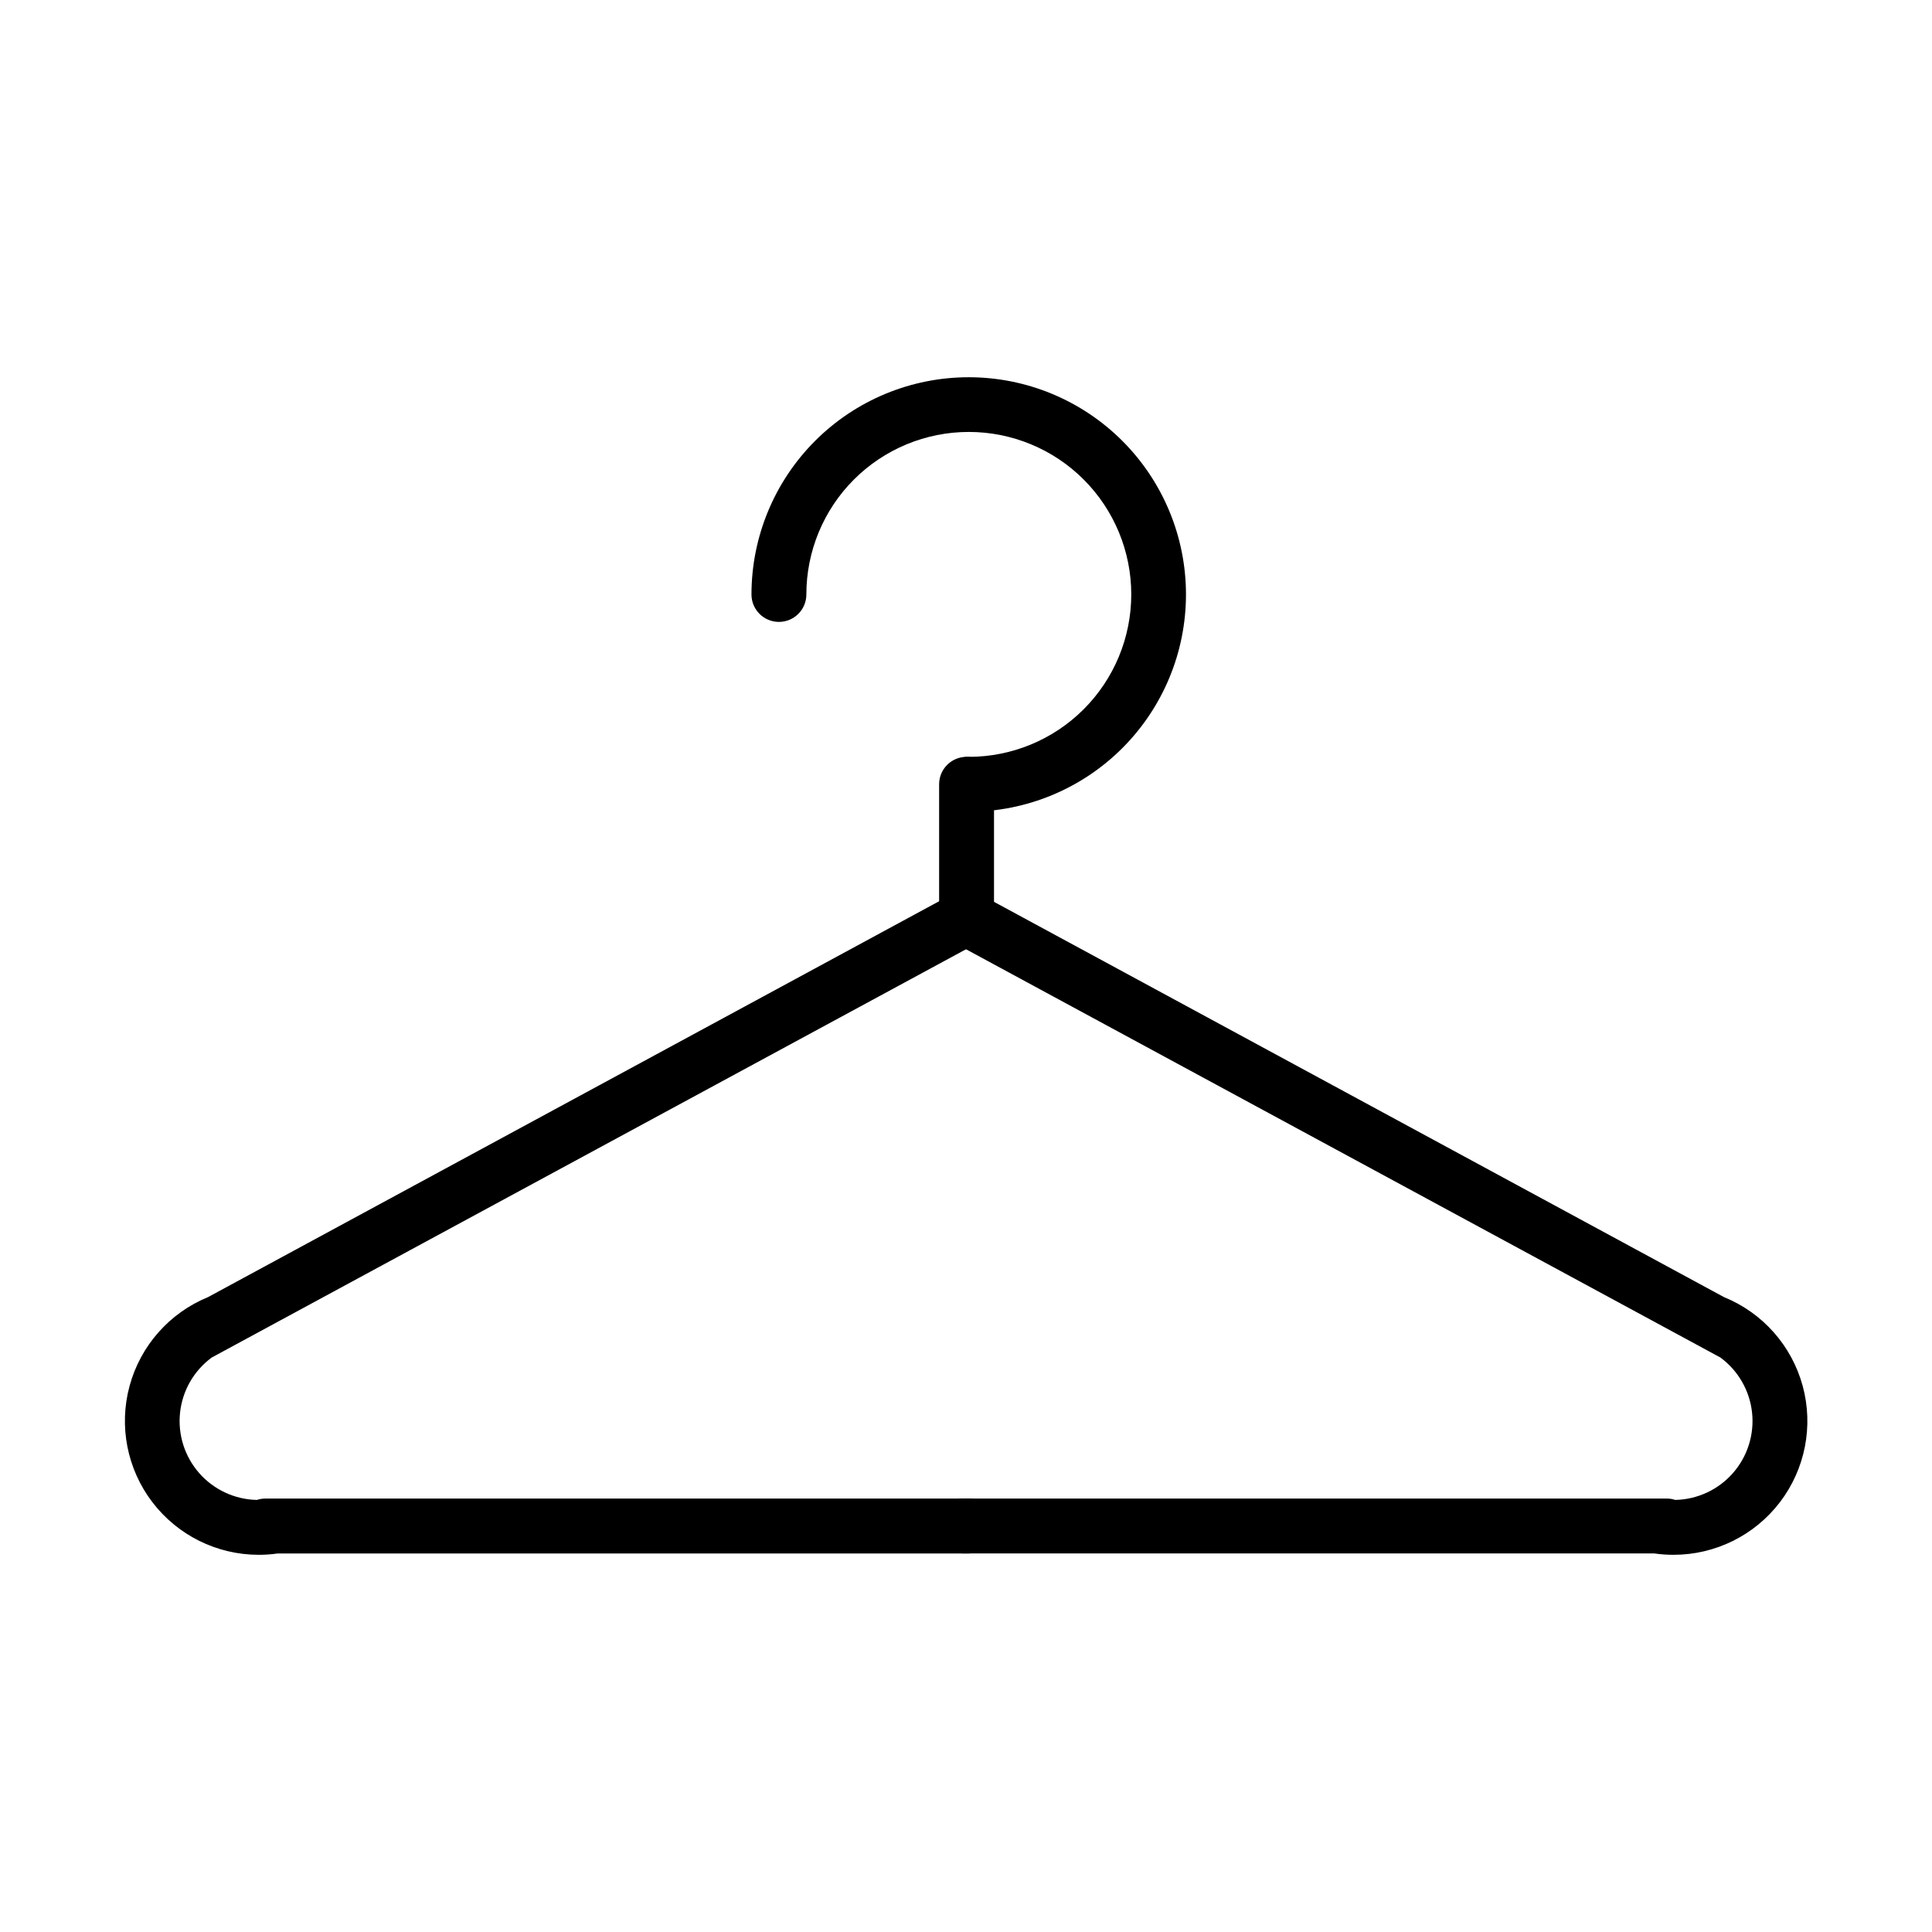 <?xml version="1.0" encoding="UTF-8"?>
<!-- Uploaded to: ICON Repo, www.svgrepo.com, Generator: ICON Repo Mixer Tools -->
<svg fill="#000000" width="800px" height="800px" version="1.1" viewBox="144 144 512 512" xmlns="http://www.w3.org/2000/svg">
 <g>
  <path d="m212.5 556.04c-11.035-0.02-21.434-5.18-28.125-13.953-6.695-8.773-8.926-20.164-6.031-30.812 2.891-10.652 10.578-19.348 20.789-23.527l197.4-106.89c3.547-1.91 7.969-0.59 9.883 2.957 1.91 3.543 0.586 7.969-2.957 9.879l-203.36 110.07c-4.715 3.477-7.758 8.773-8.383 14.598-0.625 5.828 1.223 11.648 5.094 16.047 3.871 4.394 9.41 6.969 15.27 7.086 0.727-0.242 1.492-0.363 2.258-0.359h186.38c4.016 0 7.273 3.258 7.273 7.273 0 4.019-3.258 7.273-7.273 7.273h-183.12c-1.688 0.242-3.391 0.363-5.094 0.359z"/>
  <path d="m587.49 556.04c-1.695 0.004-3.387-0.117-5.066-0.359h-183.12c-4.016 0-7.273-3.254-7.273-7.273 0-4.016 3.258-7.273 7.273-7.273h186.39c0.766-0.004 1.531 0.117 2.258 0.359 5.859-0.117 11.398-2.691 15.27-7.086 3.871-4.398 5.719-10.219 5.094-16.047-0.625-5.824-3.668-11.121-8.383-14.598l-203.39-110.07c-3.543-1.91-4.867-6.336-2.953-9.879 1.91-3.547 6.332-4.867 9.879-2.957l197.4 106.89c10.238 4.16 17.949 12.859 20.855 23.52 2.906 10.664 0.672 22.07-6.039 30.852-6.711 8.777-17.133 13.926-28.184 13.922z"/>
  <path d="m400.15 394.54c-4.016 0-7.273-3.258-7.273-7.273v-35.426c0-4.019 3.258-7.273 7.273-7.273 4.016 0 7.273 3.254 7.273 7.273v35.438-0.004c0 1.93-0.766 3.777-2.129 5.141-1.367 1.363-3.215 2.129-5.144 2.125z"/>
  <path d="m400.72 359.12c-4.019 0-7.273-3.258-7.273-7.273 0-4.019 3.254-7.273 7.273-7.273 11.418 0.004 22.375-4.527 30.453-12.598 8.078-8.074 12.621-19.023 12.625-30.445 0-11.418-4.535-22.371-12.609-30.449-8.074-8.078-19.027-12.613-30.445-12.613-11.422 0-22.375 4.539-30.449 12.617s-12.605 19.031-12.602 30.453c0 4.016-3.258 7.273-7.273 7.273s-7.273-3.258-7.273-7.273c0.004-15.27 6.07-29.914 16.867-40.707 10.797-10.797 25.441-16.859 40.711-16.859 15.27 0.004 29.914 6.07 40.707 16.867 10.797 10.797 16.863 25.441 16.863 40.711-0.004 15.27-6.07 29.91-16.867 40.707-10.797 10.797-25.438 16.863-40.707 16.863z"/>
 </g>
</svg>